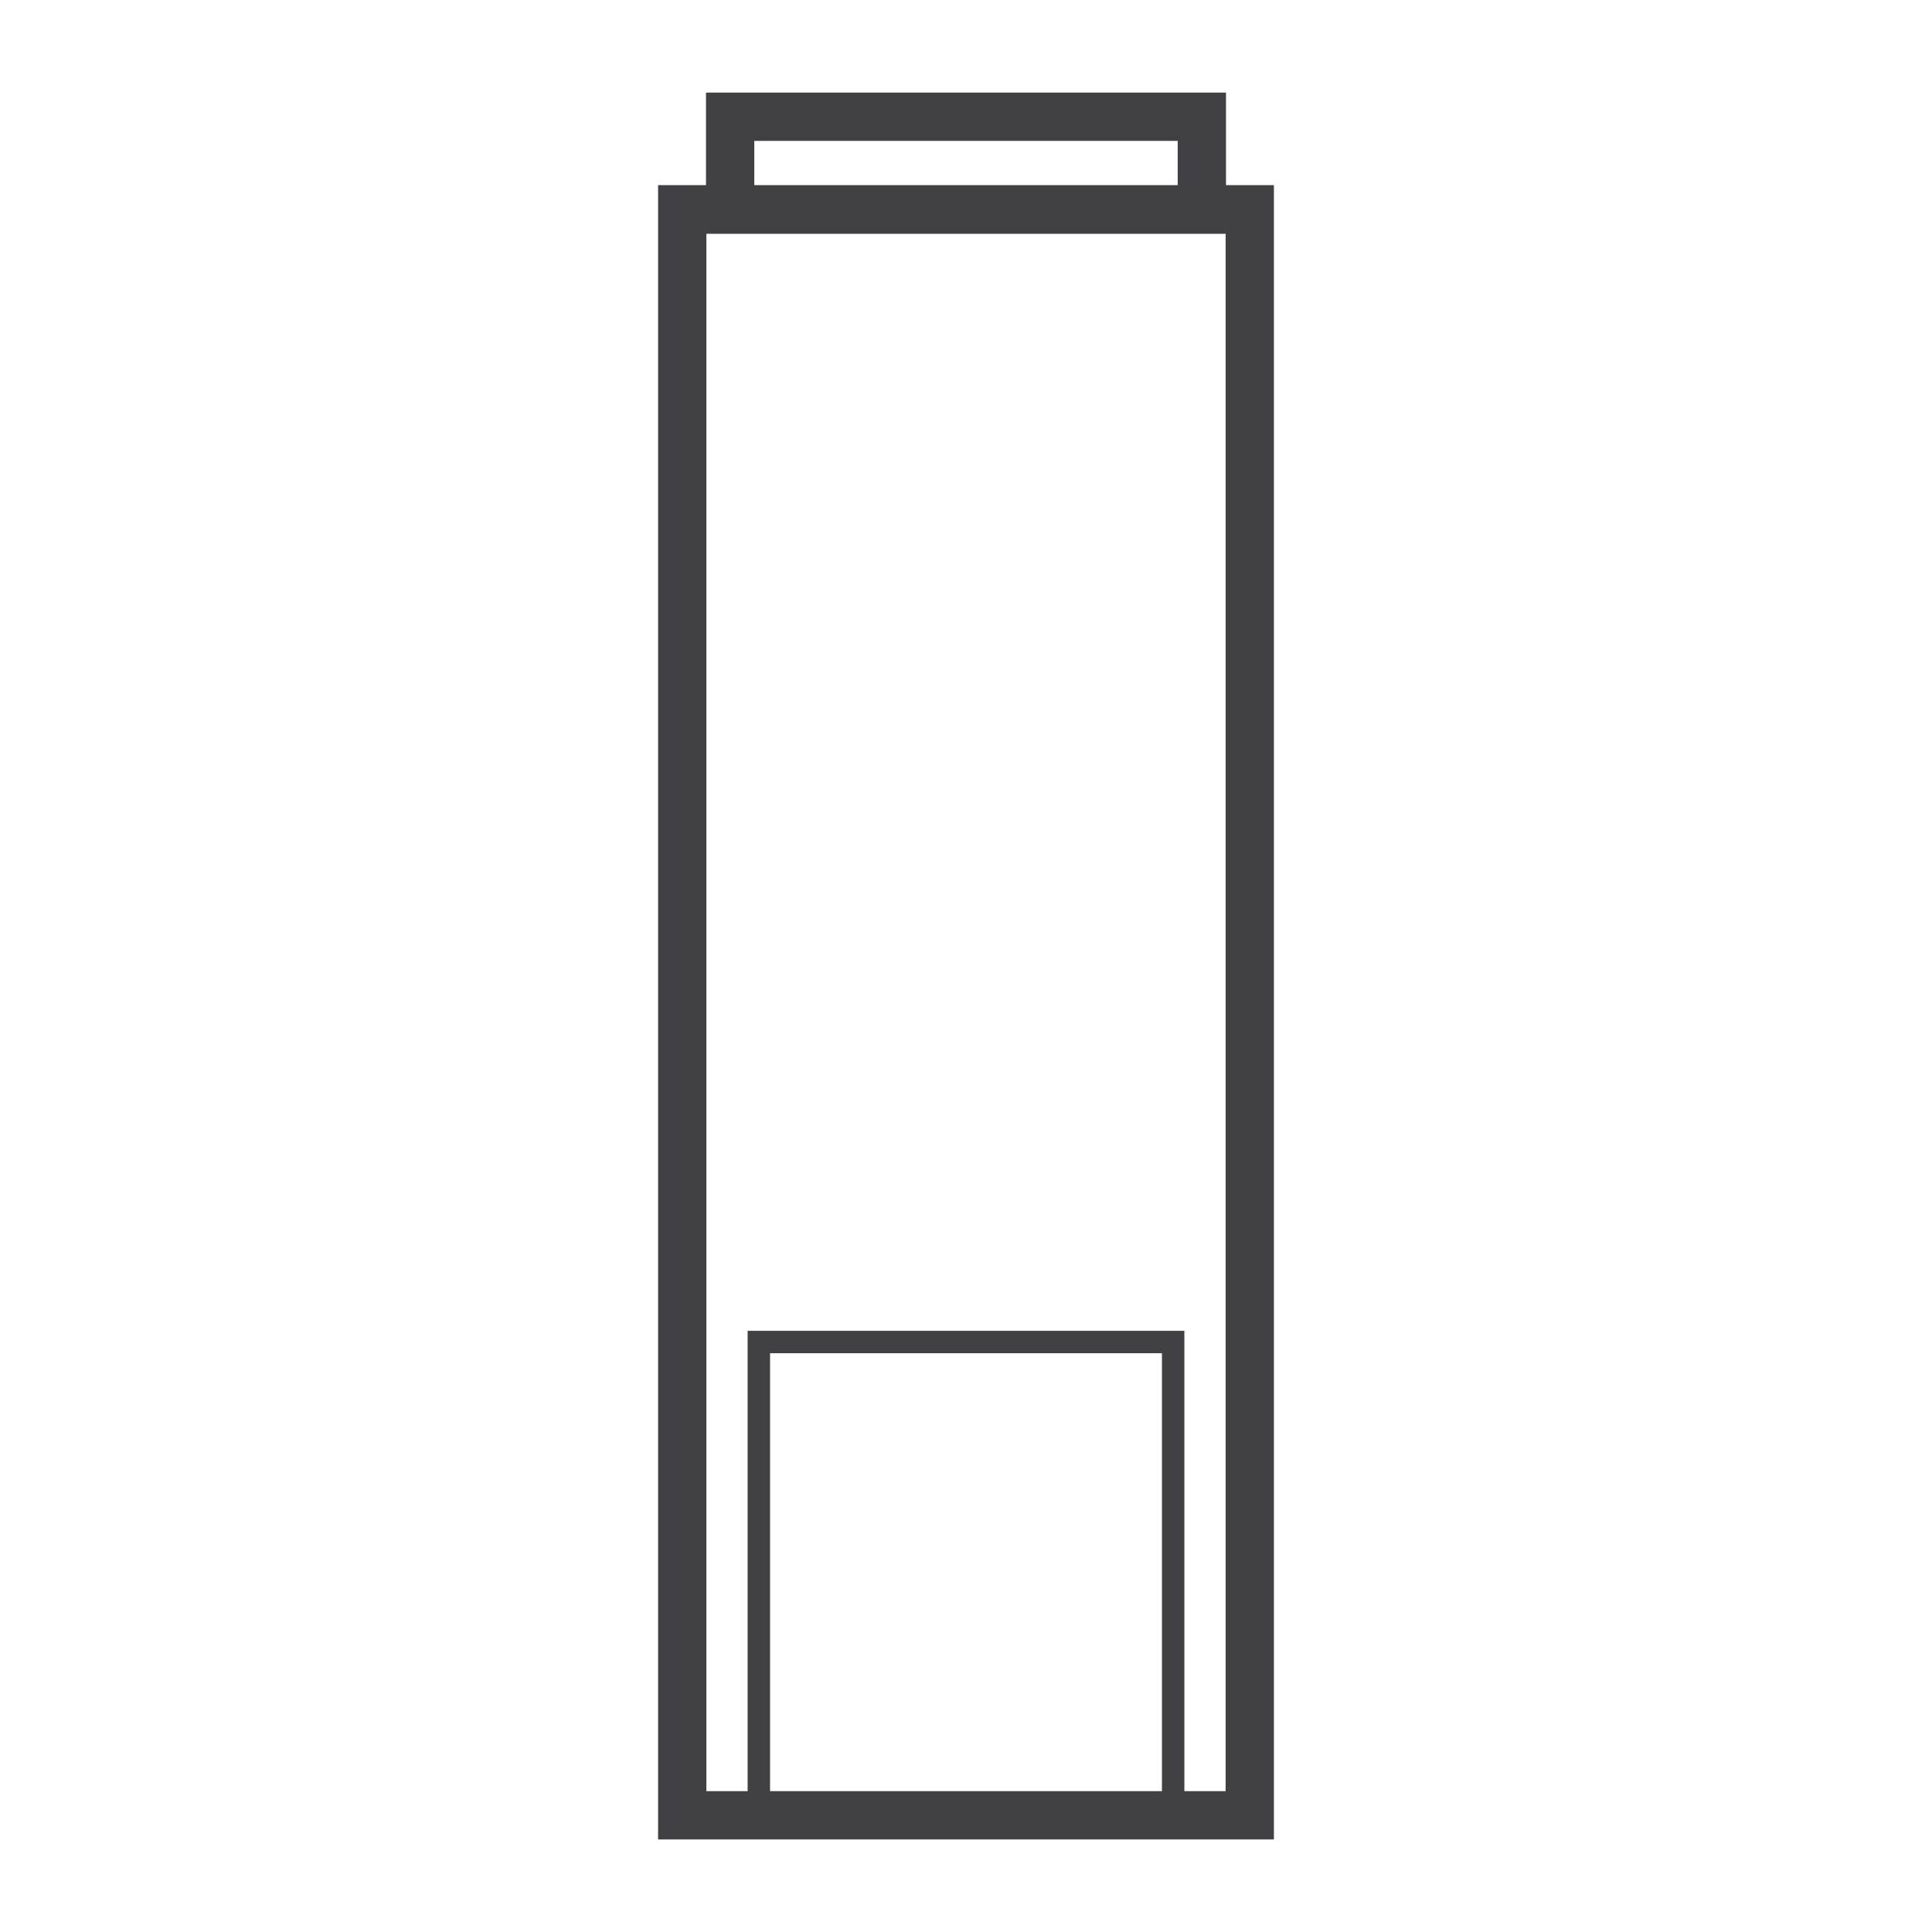 <?xml version="1.0" encoding="utf-8"?>
<!-- Generator: Adobe Illustrator 16.0.0, SVG Export Plug-In . SVG Version: 6.00 Build 0)  -->
<!DOCTYPE svg PUBLIC "-//W3C//DTD SVG 1.1//EN" "http://www.w3.org/Graphics/SVG/1.1/DTD/svg11.dtd">
<svg version="1.1" id="Layer_1" xmlns="http://www.w3.org/2000/svg" xmlns:xlink="http://www.w3.org/1999/xlink" x="0px" y="0px"
	 width="40px" height="40px" viewBox="0 0 40 40" enable-background="new 0 0 40 40" xml:space="preserve">
<g>
	<rect x="14.125" y="4.333" fill="none" stroke="#414042" stroke-miterlimit="10" width="11.75" height="33.251"/>
	<rect x="15.117" y="2.417" fill="none" stroke="#414042" stroke-miterlimit="10" width="9.766" height="1.923"/>
	
		<rect x="15.711" y="27.785" fill="none" stroke="#414042" stroke-width="0.464" stroke-miterlimit="10" width="8.578" height="9.799"/>
</g>
</svg>
